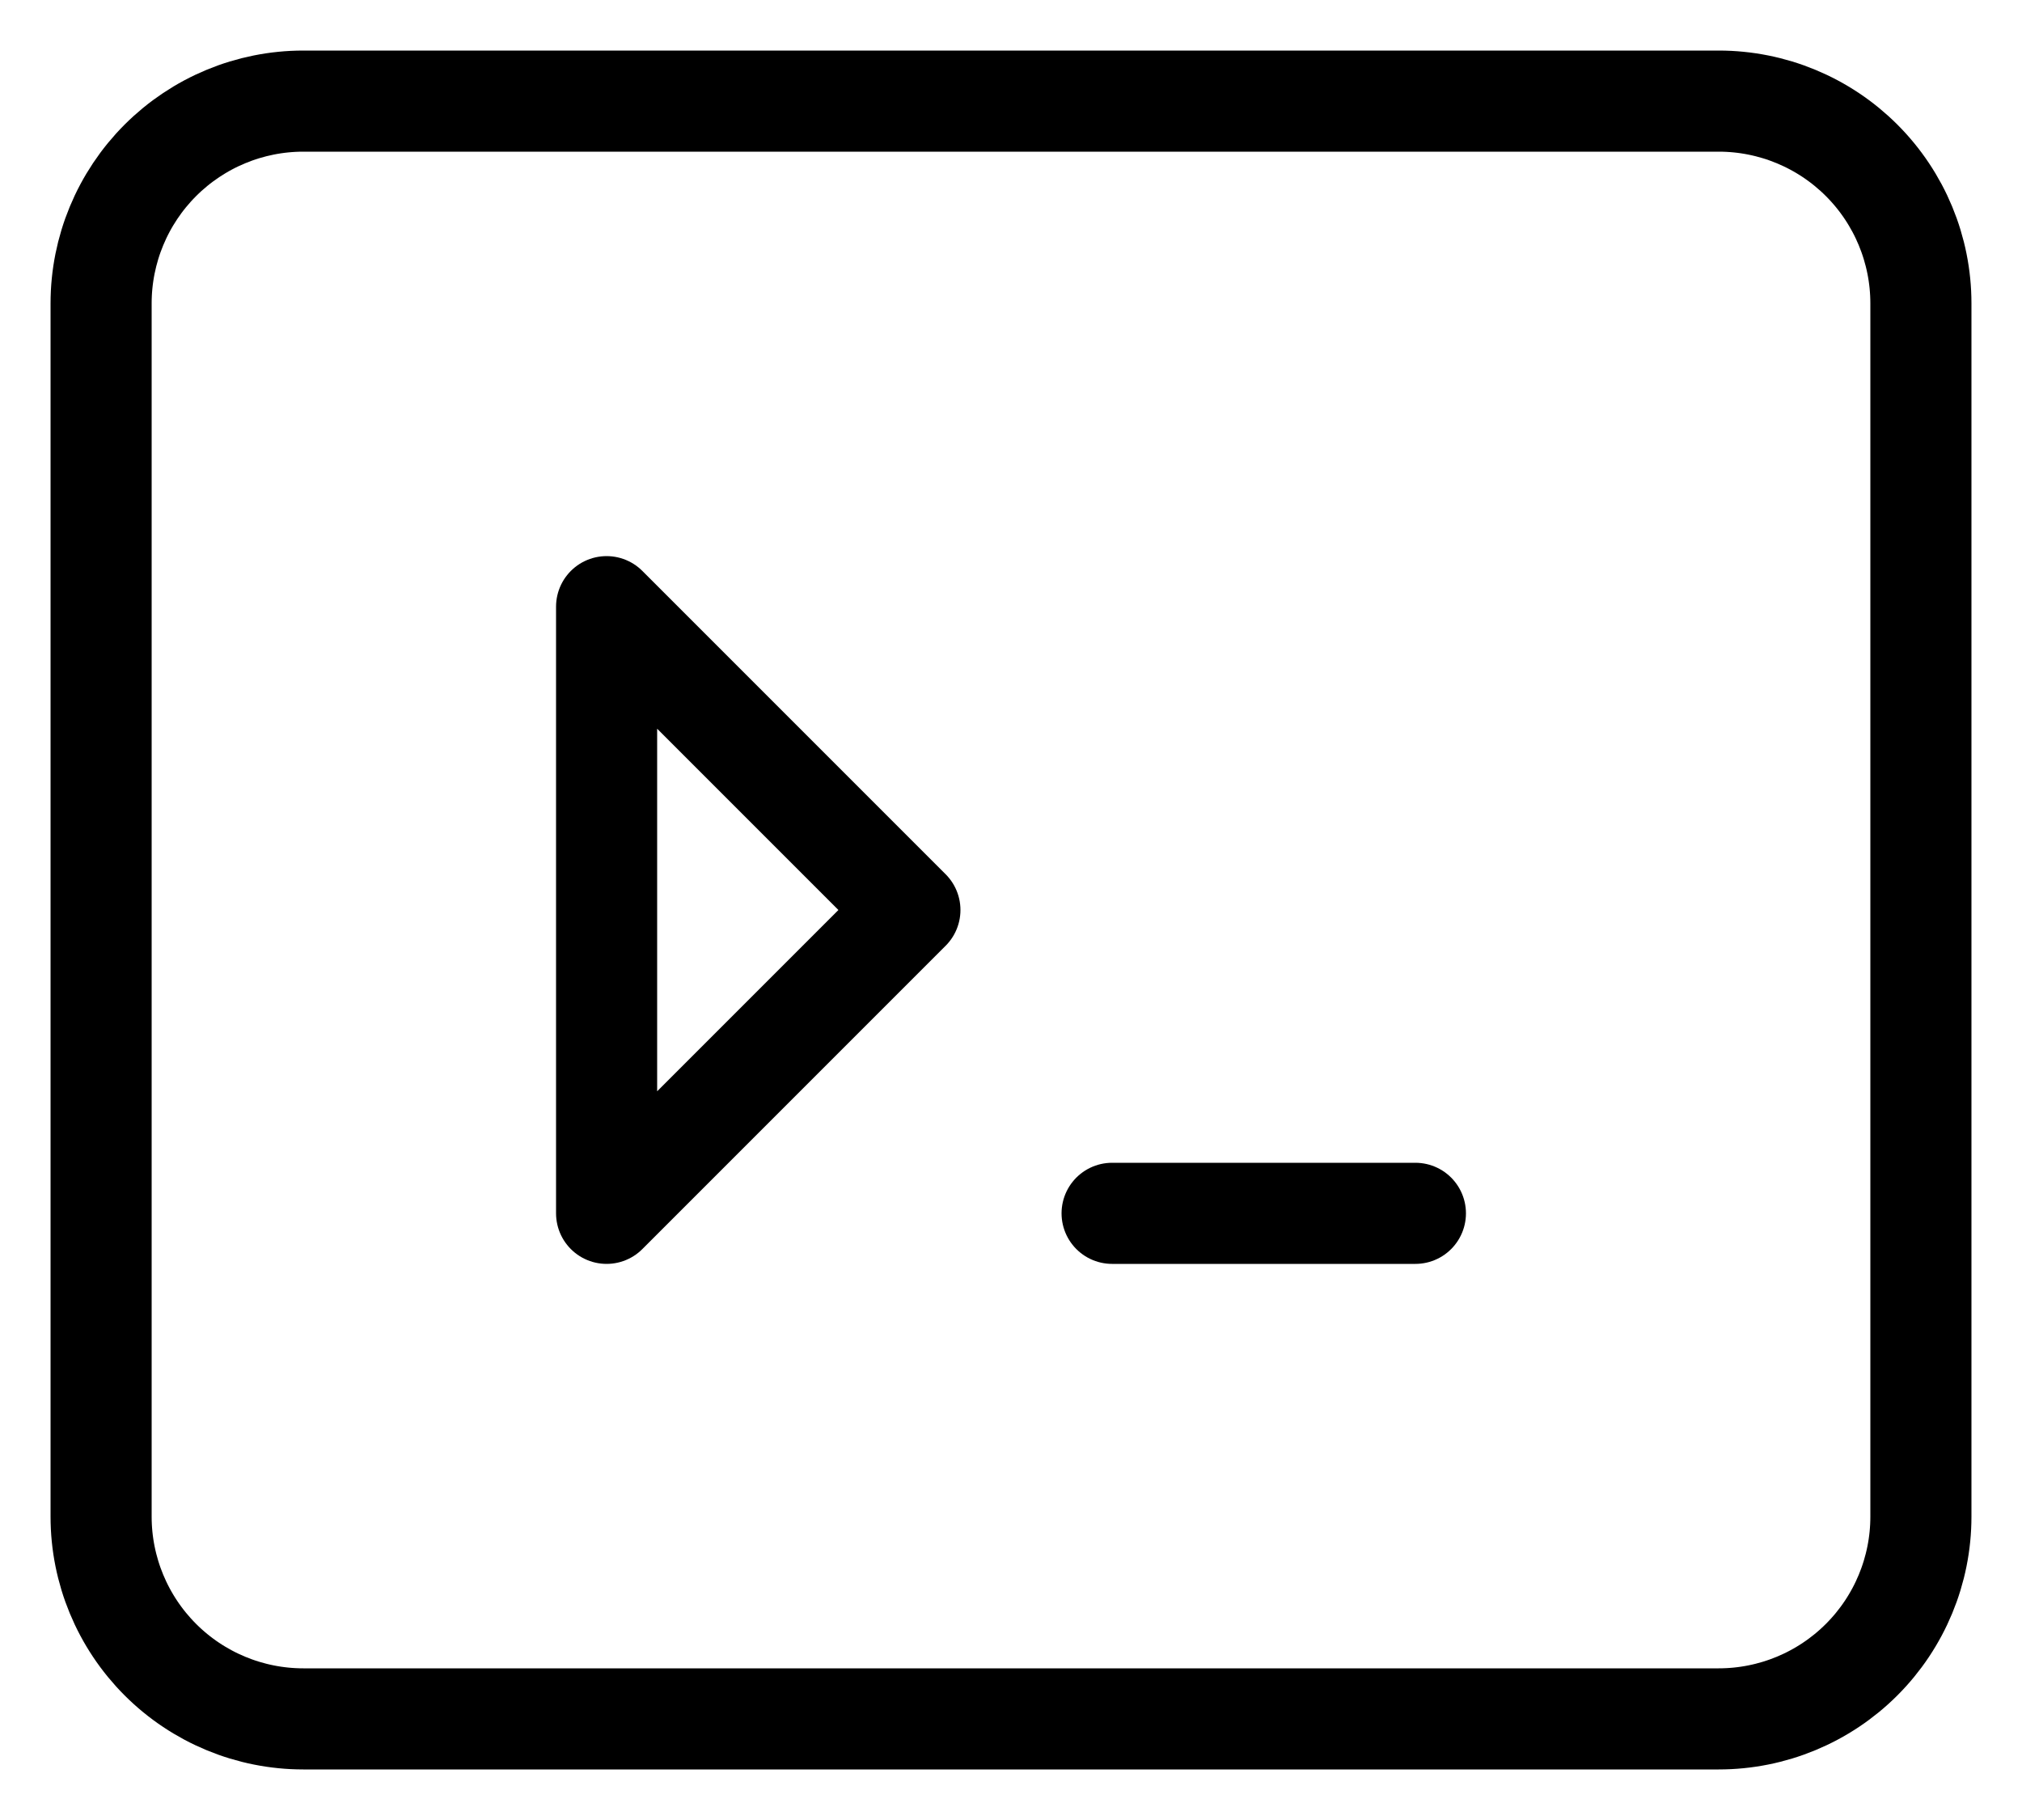 <svg xmlns="http://www.w3.org/2000/svg" fill="none" viewBox="0 0 20 18" height="18" width="20">
<path stroke-linejoin="round" stroke-linecap="round" stroke="black" d="M6 6L9 9L6 12V6ZM11 12H14H11ZM3 17H17C17.53 17 18.039 16.789 18.414 16.414C18.789 16.039 19 15.53 19 15V3C19 2.47 18.789 1.961 18.414 1.586C18.039 1.211 17.53 1 17 1H3C2.47 1 1.961 1.211 1.586 1.586C1.211 1.961 1 2.47 1 3V15C1 15.53 1.211 16.039 1.586 16.414C1.961 16.789 2.47 17 3 17Z"></path>
</svg>
